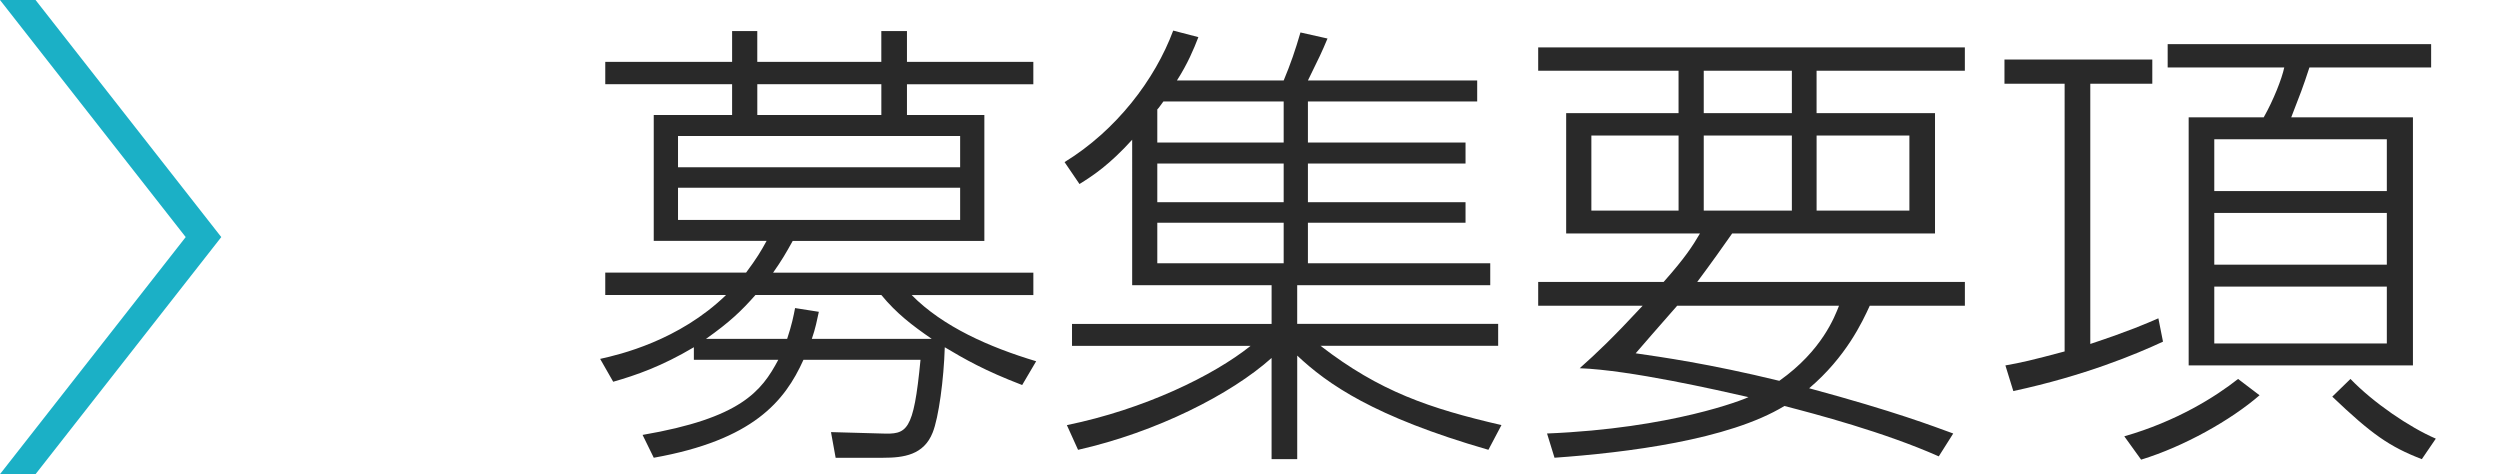 <?xml version="1.0" encoding="utf-8"?>
<!-- Generator: Adobe Illustrator 16.0.0, SVG Export Plug-In . SVG Version: 6.00 Build 0)  -->
<!DOCTYPE svg PUBLIC "-//W3C//DTD SVG 1.1//EN" "http://www.w3.org/Graphics/SVG/1.1/DTD/svg11.dtd">
<svg version="1.1" id="レイヤー_1" xmlns="http://www.w3.org/2000/svg" xmlns:xlink="http://www.w3.org/1999/xlink" x="0px"
	 y="0px" width="101.683px" height="19.285px" viewBox="0 0 101.683 19.285" enable-background="new 0 0 101.683 19.285"
	 xml:space="preserve">
<g>
	<polygon fill="#1BB0C6" points="0,19.285 7.553,9.643 0,0 1.446,0 9,9.643 1.446,19.285 	"/>
</g>
<g>
	<polygon fill="#1BB0C6" points="154.057,19.285 161.61,9.643 154.057,0 155.503,0 163.057,9.643 155.503,19.285 	"/>
</g>
<g>
	<polygon fill="#1BB0C6" points="305.766,19.285 313.319,9.643 305.766,0 307.212,0 314.765,9.643 307.212,19.285 	"/>
</g>
<g>
	<g>
		<g>
			<path fill="#292929" d="M33.988,18.618l-0.189-1.043l2.048,0.057c1.043,0.038,1.309-0.038,1.593-2.997h-4.761
				c-0.759,1.688-2.048,3.262-6.088,3.983l-0.455-0.929c3.983-0.683,4.836-1.764,5.519-3.054h-3.433v-0.512
				c-1.309,0.778-2.352,1.138-3.281,1.404l-0.531-0.93c0.778-0.17,3.206-0.74,5.121-2.598h-4.913v-0.911h5.728
				c0.437-0.588,0.607-0.873,0.834-1.29h-4.59V4.678h3.187V3.426h-5.159v-0.91h5.159V1.264h1.024v1.252h5.045V1.264h1.043v1.252
				h5.14v0.91h-5.14v1.252h3.148v5.121h-7.795c-0.285,0.512-0.437,0.777-0.797,1.29H42.03v0.911h-4.95
				c1.271,1.29,3.167,2.124,5.064,2.693l-0.569,0.967c-1.537-0.588-2.352-1.062-3.148-1.536c-0.038,1.29-0.247,2.864-0.493,3.471
				c-0.36,0.91-1.176,1.024-2.011,1.024H33.988z M39.052,5.531H27.577v1.271h11.475V5.531z M39.052,7.637H27.577v1.309h11.475V7.637
				z M37.895,13.782c-0.796-0.55-1.422-1.024-2.048-1.783h-5.121c-0.569,0.645-1.043,1.1-2.01,1.783h3.3
				c0.189-0.569,0.265-0.948,0.322-1.252l0.967,0.152c-0.076,0.341-0.133,0.664-0.285,1.1H37.895z M35.847,4.678V3.426h-5.045v1.252
				H35.847z"/>
		</g>
		<g>
			<path fill="#292929" d="M52.211,3.274c0.285-0.683,0.474-1.233,0.683-1.954l1.1,0.247c-0.247,0.588-0.304,0.702-0.797,1.707
				h6.885v0.854h-6.885v1.669h6.411V6.65h-6.411v1.574h6.411v0.834h-6.411v1.65h7.416v0.892h-7.852v1.574h8.174v0.892H53.71
				c2.409,1.858,4.419,2.542,7.359,3.224l-0.531,1.005c-4.666-1.347-6.543-2.674-7.776-3.832v4.211h-1.043V14.56
				c-1.65,1.479-4.685,3.016-7.871,3.736l-0.455-1.005c3.148-0.645,5.956-2.01,7.473-3.224h-7.264v-0.892h8.118v-1.574h-5.671V5.683
				c-0.929,1.024-1.593,1.46-2.143,1.802l-0.607-0.892c2.105-1.29,3.679-3.357,4.419-5.349l1.024,0.266
				c-0.19,0.493-0.436,1.081-0.873,1.764H52.211z M47.318,4.128c-0.171,0.228-0.171,0.246-0.247,0.322v1.347h5.14V4.128H47.318z
				 M52.211,6.65h-5.14v1.574h5.14V6.65z M52.211,9.059h-5.14v1.65h5.14V9.059z"/>
		</g>
		<g>
			<path fill="#292929" d="M79.918,11.468v0.967h-3.869c-0.303,0.664-0.967,2.086-2.465,3.357c3.509,0.949,5.026,1.537,5.86,1.84
				l-0.588,0.93c-2.219-0.986-5.026-1.726-6.278-2.049c-2.276,1.385-6.43,1.897-9.351,2.105l-0.304-0.986
				c5.083-0.208,8.004-1.384,8.194-1.479c-1.252-0.284-4.817-1.1-6.866-1.176c0.683-0.607,1.328-1.214,2.561-2.542h-4.249v-0.967
				h5.102c0.892-1.005,1.176-1.46,1.479-1.973h-5.443V4.602h4.571V2.876h-5.709V1.928h17.354v0.948h-6.031v1.726h4.817v4.893h-8.25
				c-0.398,0.569-0.815,1.157-1.422,1.973H79.918z M64.726,5.512v3.054h3.547V5.512H64.726z M68.216,12.435
				c-0.569,0.645-1.593,1.821-1.688,1.935c1.043,0.152,2.958,0.417,5.842,1.119c1.745-1.233,2.257-2.618,2.428-3.054H68.216z
				 M69.297,2.876v1.726h3.584V2.876H69.297z M69.297,5.512v3.054h3.584V5.512H69.297z M73.887,5.512v3.054h3.774V5.512H73.887z"/>
		</g>
		<g>
			<path fill="#292929" d="M87.976,13.896c-1.1,0.512-3.187,1.385-6.088,2.01l-0.322-1.043c0.645-0.114,1.062-0.208,2.409-0.569
				V3.407h-2.447V2.421h6.013v0.986h-2.522V13.99c1.65-0.55,2.238-0.815,2.769-1.043L87.976,13.896z M86.402,17.746
				c2.125-0.607,3.717-1.612,4.628-2.333l0.873,0.664c-1.157,1.005-3.073,2.086-4.817,2.618L86.402,17.746z M98.882,1.795v0.948
				h-4.95c-0.285,0.873-0.36,1.043-0.74,2.029h4.95v10.09H89.02V4.772h3.053c0.398-0.702,0.74-1.574,0.835-2.029h-4.742V1.795
				H98.882z M97.08,5.664h-7.018V7.77h7.018V5.664z M97.08,8.661h-7.018v2.105h7.018V8.661z M97.08,11.657h-7.018v2.314h7.018
				V11.657z M95.601,15.413c0.93,0.967,2.409,1.972,3.471,2.428l-0.569,0.834c-1.328-0.512-2.048-1.024-3.642-2.542L95.601,15.413z"
				/>
		</g>
	</g>
</g>
<polygon fill="#1BB0C6" points="415.047,19.285 422.6,9.643 415.047,0 416.493,0 424.046,9.643 416.493,19.285 "/>
<g>
	<g>
		<g>
			<g>
				<path fill="#292929" d="M591.589,6.986V5.905h9.389V2.491h1.176v3.414h4.837v1.081h-4.837v9.407c0,1.423-0.55,2.105-2.409,2.105
					c-0.247,0-1.062,0-2.655-0.247l-0.076-1.195c0.891,0.152,1.935,0.266,2.826,0.266c0.986,0,1.138-0.304,1.138-0.911V8.693
					c-2.086,2.997-5.159,6.164-9.047,8.25l-0.797-0.929c3.964-1.954,8.004-6.278,9.73-9.028H591.589z"/>
			</g>
			<g>
				<path fill="#292929" d="M626.447,9.926v1.233h-16.35V9.926H626.447z"/>
			</g>
			<g>
				<path fill="#292929" d="M643.95,12.809c-2.03-1.195-4.818-2.769-8.857-4.173v9.996h-1.233V2.415h1.233V7.46
					c3.395,1.081,6.448,2.58,9.426,4.173L643.95,12.809z"/>
			</g>
			<g>
				<path fill="#292929" d="M652.253,10.001c-0.91-2.048-2.2-3.869-3.319-5.197l1.024-0.55c1.385,1.499,2.618,3.395,3.452,5.14
					L652.253,10.001z M650.565,17.342c8.175-1.669,10.242-7.853,11.134-11.248l1.214,0.247c-0.892,3.243-2.921,9.92-11.627,12.025
					L650.565,17.342z M660.959,0.992c0.588,1.271,1.024,2.504,1.347,3.832l-1.082,0.436c-0.398-1.707-0.739-2.731-1.271-3.869
					L660.959,0.992z M663.69,0.859c0.721,1.479,1.062,2.637,1.366,3.813l-1.081,0.436c-0.379-1.612-0.683-2.561-1.29-3.869
					L663.69,0.859z"/>
			</g>
			<g>
				<path fill="#292929" d="M683.337,9.926v1.233h-16.35V9.926H683.337z"/>
			</g>
			<g>
				<path fill="#292929" d="M692.665,7.612c-1.65-1.138-4.097-2.162-5.823-2.655l0.645-1.081c1.877,0.55,4.191,1.555,5.841,2.636
					L692.665,7.612z M687.278,16.602c1.309-0.038,5.14-0.209,8.744-3.187c3.49-2.902,4.742-6.847,5.254-8.459l0.986,0.777
					c-0.683,1.916-2.086,5.823-5.804,8.82c-2.561,2.048-5.728,3.224-8.99,3.357L687.278,16.602z"/>
			</g>
			<g>
				<path fill="#292929" d="M712.463,2.396h1.119v2.826h5.424v0.986c-1.403,1.745-2.864,3.244-5.424,5.083v7.359h-1.119V12.05
					c-3.206,2.029-6.05,2.883-7.131,3.225l-0.455-1.1c5.045-1.29,9.976-4.514,12.613-7.909h-11.361V5.222h6.335V2.396z
					 M720.619,15.104c-0.929-0.683-3.016-2.067-5.595-3.206l0.626-0.854c1.271,0.531,4.286,2.105,5.557,3.016L720.619,15.104z"/>
			</g>
			<g>
				<path fill="#292929" d="M727.69,12.315c-0.323-2.01-0.967-3.395-1.537-4.552l1.024-0.304c0.417,0.796,1.081,2.257,1.593,4.571
					L727.69,12.315z M727.614,17.721c3.604-0.739,8.573-2.2,9.635-10.659l1.1,0.209c-1.366,7.586-4.59,10.033-10.052,11.342
					L727.614,17.721z M731.806,11.462c-0.36-2.257-0.948-3.813-1.214-4.438l0.967-0.266c0.455,1.081,1.1,3.148,1.366,4.438
					L731.806,11.462z"/>
			</g>
			<g>
				<path fill="#292929" d="M757.73,12.809c-2.03-1.195-4.818-2.769-8.857-4.173v9.996h-1.233V2.415h1.233V7.46
					c3.395,1.081,6.448,2.58,9.426,4.173L757.73,12.809z"/>
			</g>
		</g>
	</g>
	<polygon fill="#1BB0C6" points="569.327,19.285 576.88,9.643 569.327,0 570.773,0 578.326,9.643 570.773,19.285 	"/>
</g>
</svg>

